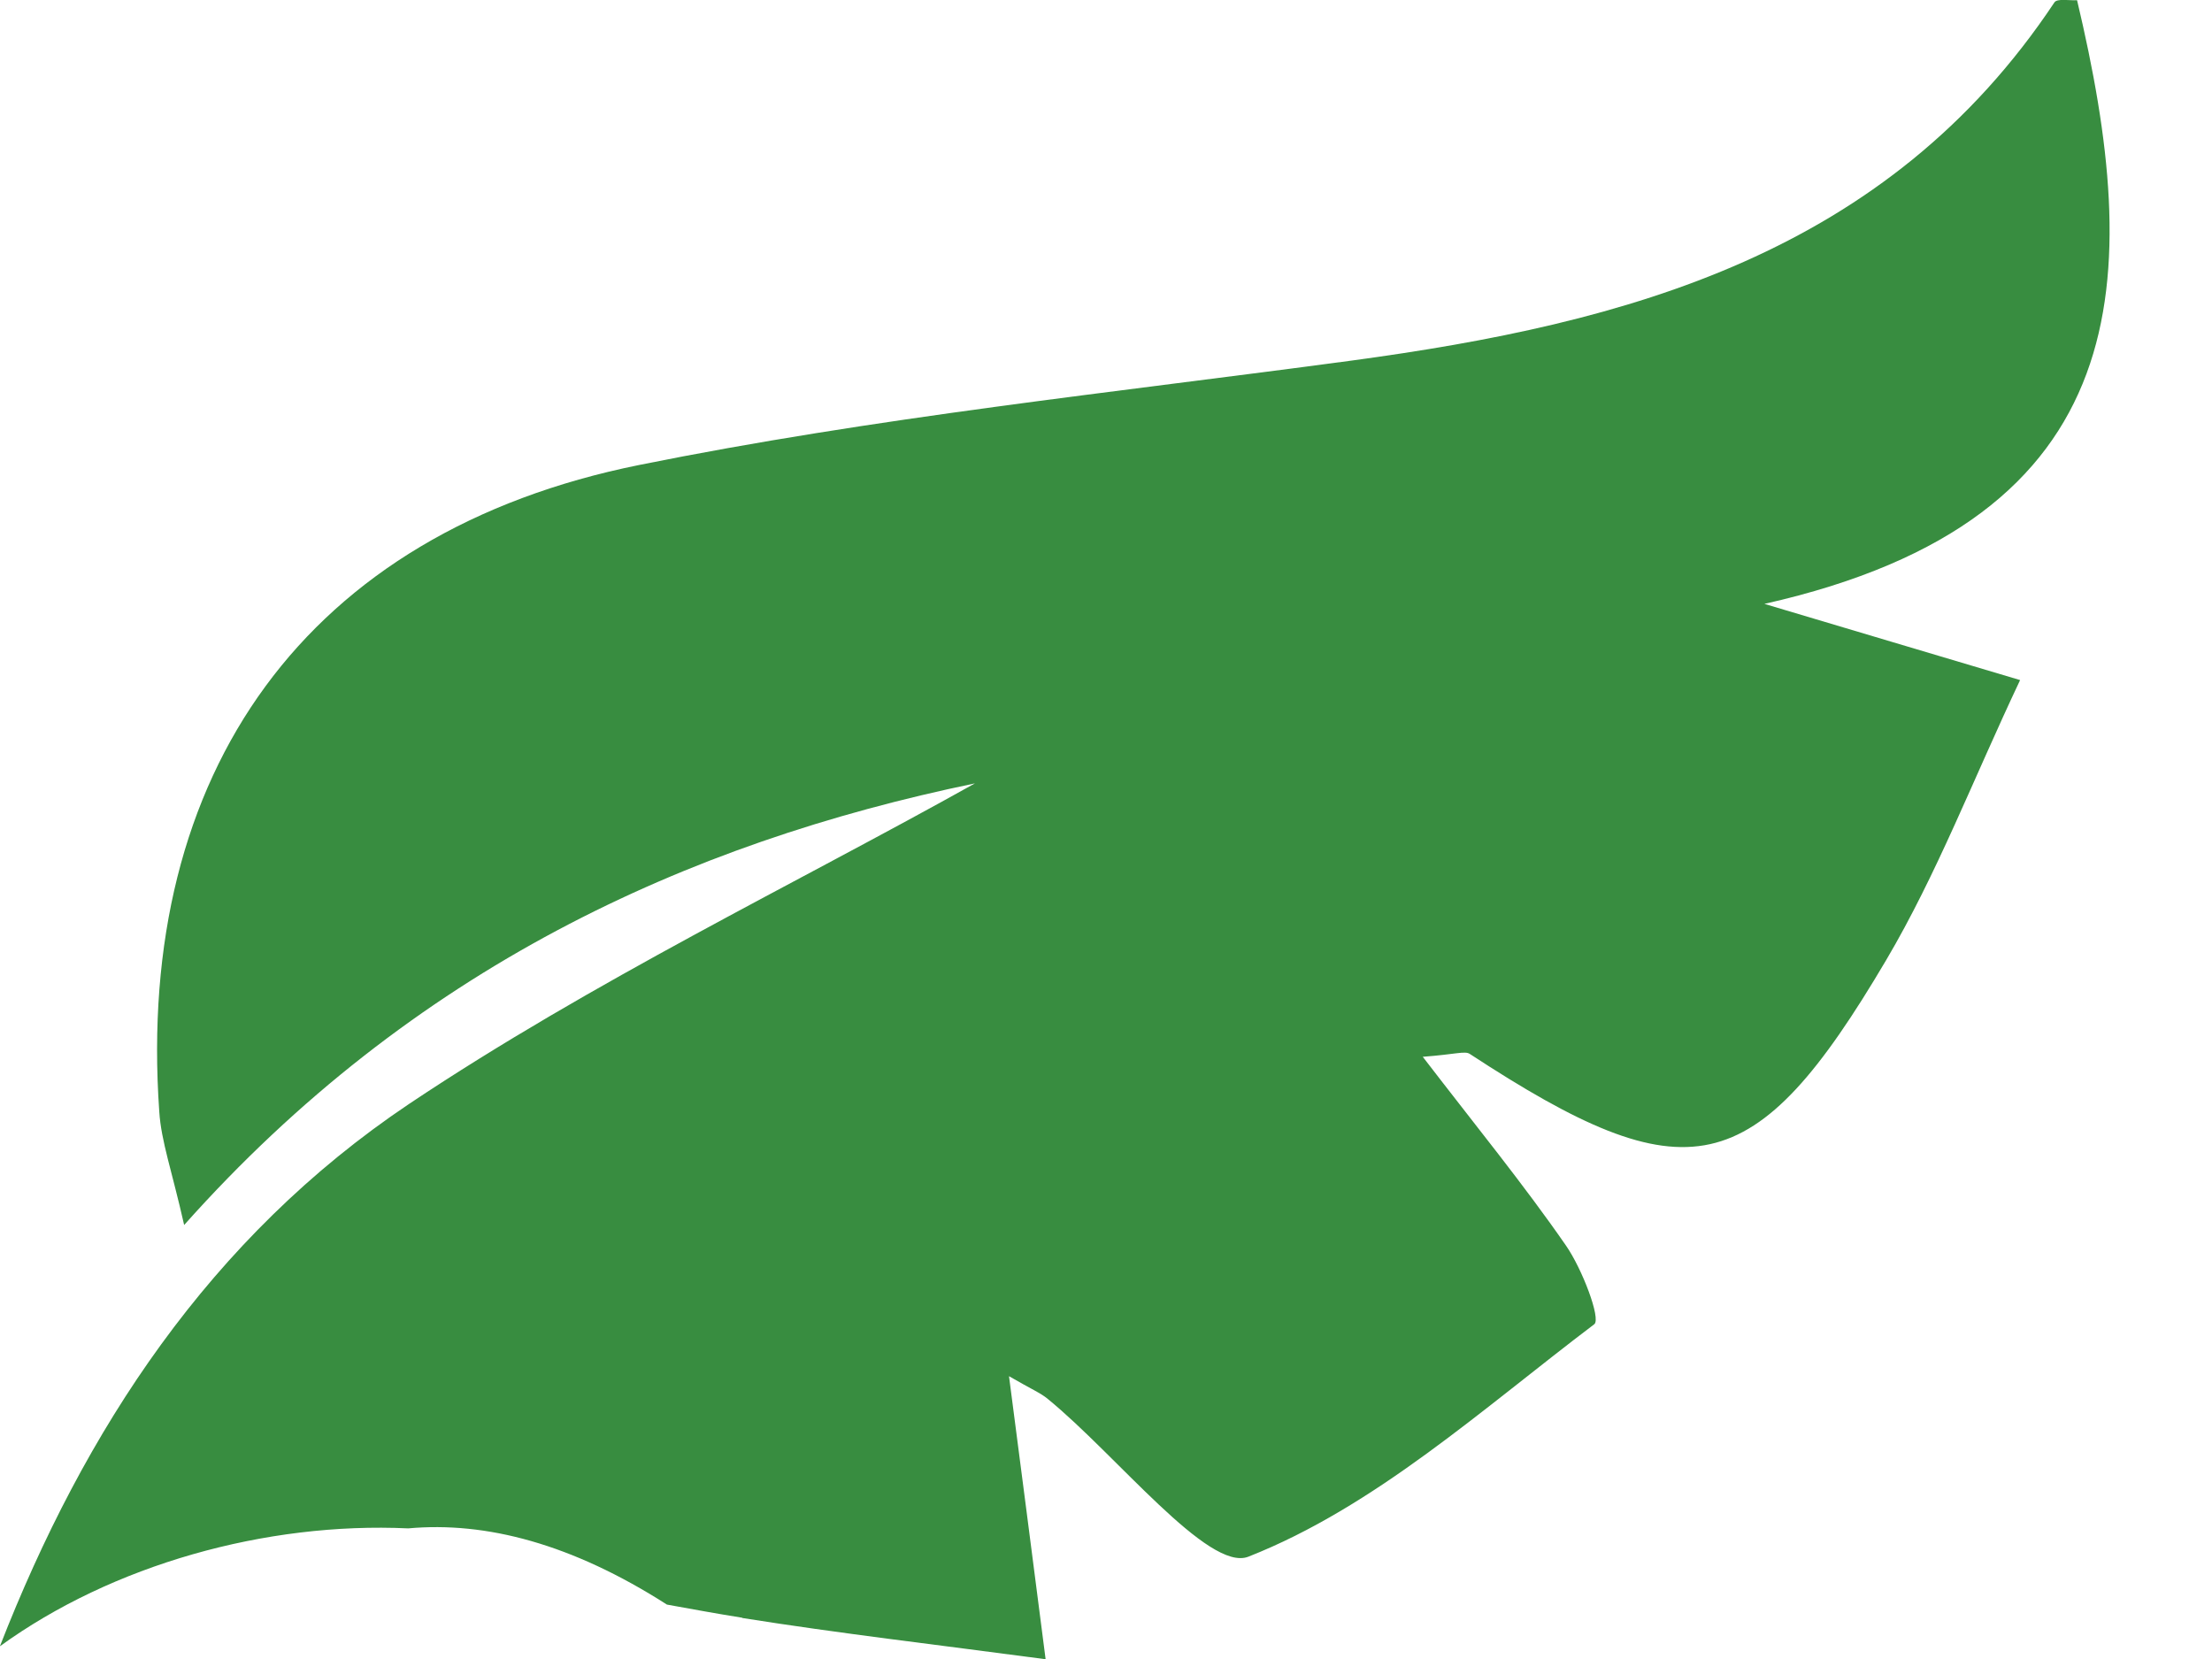 <svg xmlns="http://www.w3.org/2000/svg" fill="none" viewBox="0 0 20 15" height="15" width="20">
<path fill="#388D40" d="M6.712 14.627C6.485 14.591 6.257 14.549 6.03 14.508C5.171 13.958 4.393 13.755 3.691 13.819C2.403 13.759 1.015 14.148 -0.001 14.885C0.761 12.931 1.895 11.191 3.699 9.981C5.363 8.869 7.185 7.994 8.815 7.083C6.207 7.623 3.73 8.758 1.665 11.076C1.554 10.584 1.457 10.319 1.44 10.05C1.225 6.985 2.769 4.811 5.78 4.204C7.903 3.775 10.066 3.55 12.215 3.261C14.718 2.923 17.062 2.296 18.575 0.022C18.599 -0.016 18.71 0.006 18.78 0.002C19.372 2.499 19.357 4.694 15.953 5.46C16.79 5.709 17.43 5.901 18.265 6.149C17.837 7.054 17.512 7.904 17.055 8.679C15.862 10.701 15.255 10.816 13.289 9.529C13.245 9.5 13.161 9.533 12.864 9.555C13.351 10.189 13.777 10.71 14.159 11.262C14.305 11.472 14.477 11.924 14.415 11.973C13.408 12.735 12.432 13.624 11.287 14.075C10.927 14.216 10.095 13.156 9.474 12.649C9.41 12.595 9.328 12.562 9.123 12.443C9.233 13.291 9.326 14.004 9.454 15.002C8.464 14.87 7.585 14.768 6.71 14.629L6.712 14.627Z"></path>
</svg>
